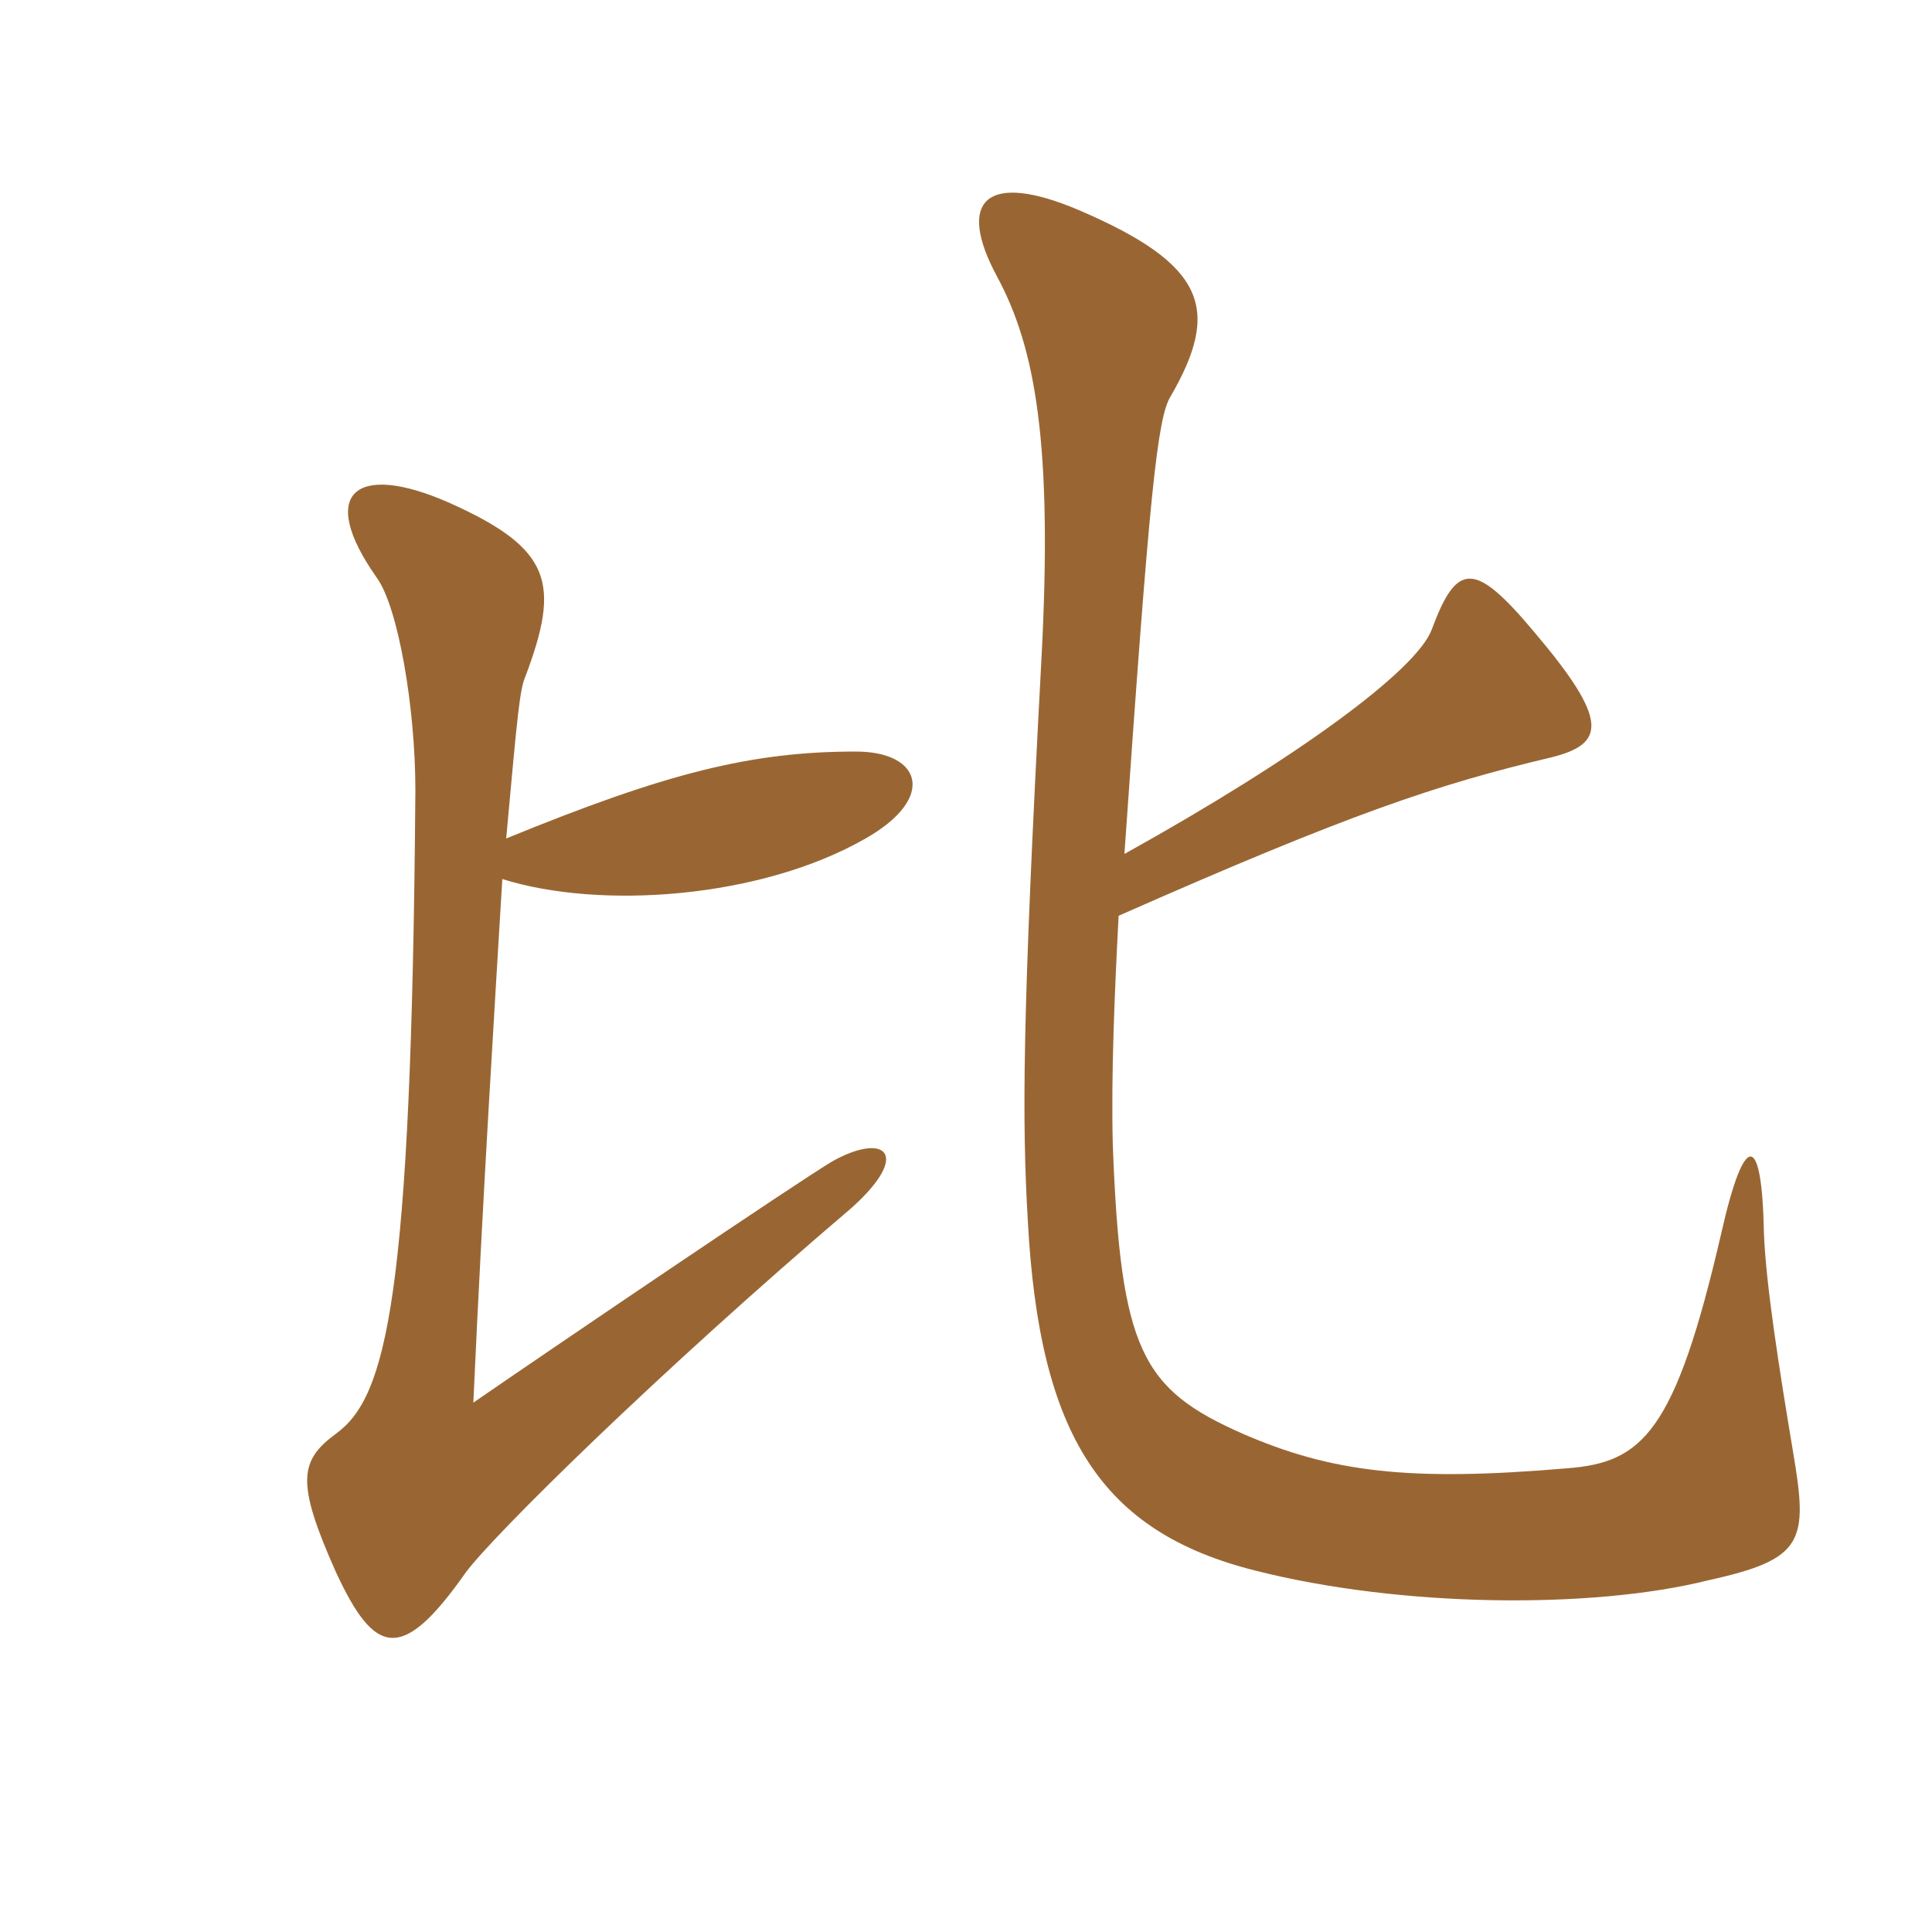 <svg xmlns="http://www.w3.org/2000/svg" xmlns:xlink="http://www.w3.org/1999/xlink" width="150" height="150"><path fill="#996633" padding="10" d="M139.20 112.65C138.15 106.35 137.10 99.75 136.95 95.70C136.80 87.90 135.45 87.75 133.65 95.70C130.05 111.30 127.50 113.55 121.65 114C109.35 115.05 103.35 114.30 96.45 111.30C88.65 107.85 87 104.85 86.40 88.95C86.25 83.55 86.55 76.80 86.85 71.10C104.85 63.15 111.60 60.90 120.45 58.80C124.65 57.75 124.95 55.95 119.10 49.05C114.45 43.50 113.10 43.65 111.15 48.90C109.95 52.05 100.80 58.80 87.30 66.30C89.25 38.25 89.85 32.40 90.90 30.75C94.80 24 93.60 20.55 83.85 16.35C76.50 13.20 74.25 15.60 77.40 21.45C80.40 27 81.75 34.50 80.85 51.30C79.35 79.35 79.35 87 79.80 94.80C80.70 111.45 85.50 118.95 97.50 121.95C108.75 124.80 123.60 124.95 132.60 122.70C140.10 121.05 140.40 119.70 139.20 112.65ZM67.20 65.10C72.75 61.95 71.55 58.35 66.45 58.35C58.35 58.35 51.75 60 39.30 65.10C40.20 55.20 40.35 53.55 40.80 52.50C43.50 45.30 42.90 42.60 34.80 39C27.60 35.85 24.60 38.25 29.25 44.85C30.90 47.10 32.25 54.90 32.25 61.35C31.95 100.95 30 108.45 26.10 111.30C23.25 113.40 22.95 115.05 26.10 122.10C29.10 128.55 31.20 129.15 36.15 122.10C38.25 119.25 51 106.65 66.15 93.75C70.80 89.55 68.70 87.90 64.65 90.15C62.10 91.65 43.50 104.25 36.75 108.90C37.50 92.40 38.40 78.30 39 68.25C46.65 70.65 59.10 69.75 67.20 65.10Z"/></svg>